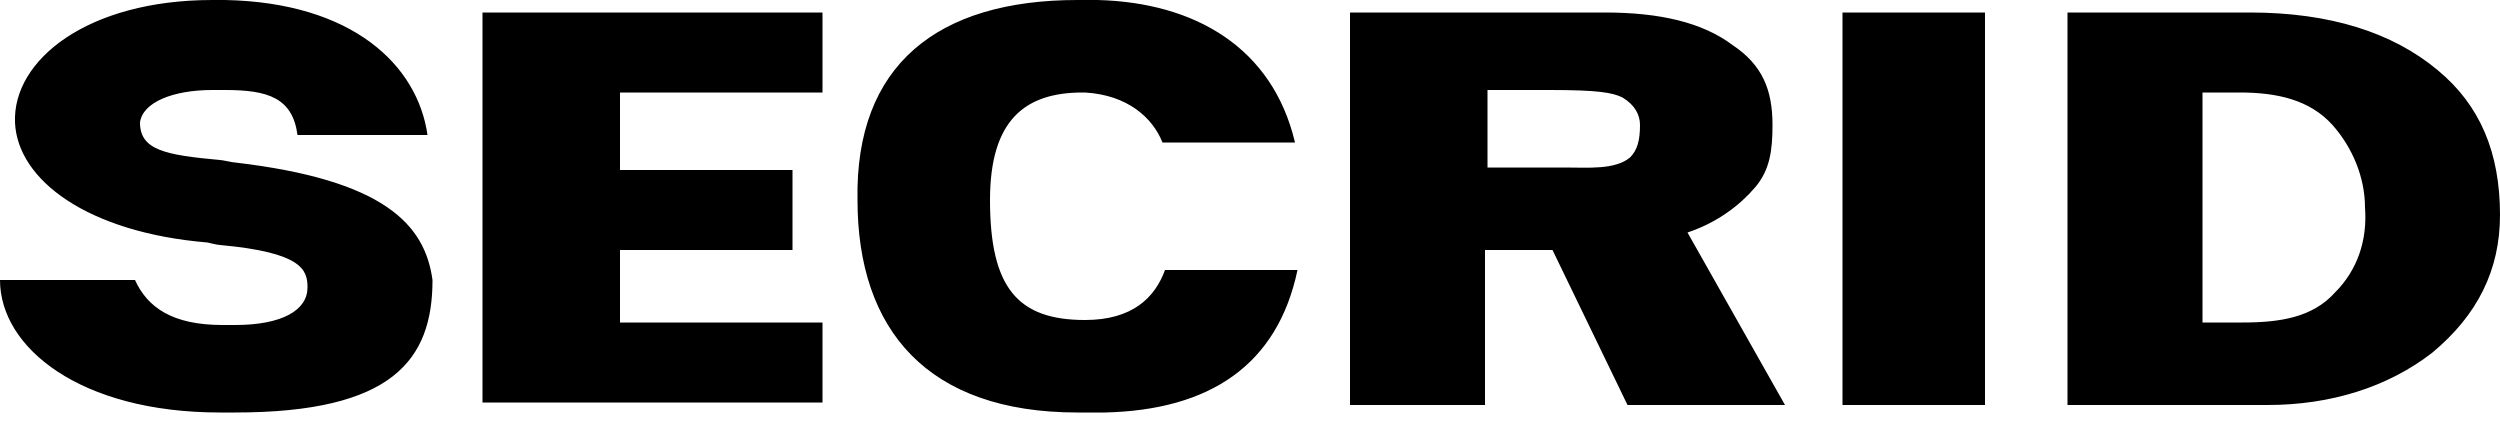 <?xml version="1.0" encoding="utf-8"?>
<svg xmlns="http://www.w3.org/2000/svg" width="100" height="17" viewBox="0 0 100 17" fill="currentColor" data-v-5e34b1f3="">
	<path d="M70.2,7.5 C70.8,6.8 70.9,6 70.9,5 C70.9,3.6 70.5,2.6 69.3,1.8 C68.1,0.9 66.4,0.5 64.2,0.5 L54,0.5 L54,16.2 L59.4,16.2 L59.4,10 L62.1,10 L65.1,16.2 L71.4,16.2 L67.5,9.3 C68.7,8.9 69.6,8.2 70.2,7.5 Z M65.2,6.3 C64.6,6.8 63.5,6.7 62.6,6.7 L59.5,6.7 L59.5,3.6 L62,3.6 C63.9,3.6 64.5,3.7 64.9,3.9 C65.4,4.2 65.6,4.6 65.6,5 C65.6,5.6 65.5,6 65.2,6.3 Z M73.7,0.5 L79.4,0.5 L79.4,16.2 L73.7,16.2 L73.7,0.5 Z M97.5,2.8 C95.7,1.3 93.2,0.5 90,0.5 L82.7,0.5 L82.7,16.2 L90.7,16.2 C93.2,16.2 95.5,15.5 97.3,14.1 C99.1,12.6 100,10.8 100,8.6 C100,6.1 99.2,4.2 97.5,2.8 Z M93.4,11.7 C92.5,12.7 91.2,12.9 89.7,12.9 L88.1,12.9 L88.1,3.7 L89.6,3.7 C91.1,3.7 92.4,4 93.3,5 C94.1,5.9 94.6,7.1 94.6,8.3 C94.7,9.6 94.3,10.8 93.4,11.7 Z M24.8,10 L31.7,10 L31.7,6.8 L24.8,6.8 L24.8,3.7 L32.9,3.7 L32.9,0.5 L19.3,0.5 L19.3,16.1 L32.9,16.1 L32.9,12.9 L24.8,12.9 L24.8,10 Z M17.3,11.2 C17.3,14.4 15.7,16.5 9.4,16.5 L8.8,16.5 C3.2,16.5 0,13.9 0,11.2 L5.4,11.2 C5.9,12.3 6.9,13 8.9,13 L9.4,13 C11.3,13 12.3,12.4 12.3,11.5 C12.3,10.8 12.1,10.1 8.8,9.8 C8.7,9.8 8.3,9.7 8.3,9.7 C3.5,9.3 0.7,7.2 0.6,4.9 C0.5,2.4 3.5,0 8.5,0 L9,0 C14.1,0.1 16.7,2.6 17.1,5.4 L11.9,5.4 C11.7,3.9 10.7,3.6 9,3.6 L8.5,3.6 C6.9,3.6 5.7,4.1 5.6,4.9 C5.6,6 6.6,6.2 8.8,6.4 C8.9,6.4 9.3,6.5 9.4,6.5 C15.4,7.2 17,9 17.3,11.2 Z M43.4,12.8 C40.7,12.8 39.6,11.5 39.6,8 C39.6,4.8 41,3.7 43.3,3.7 L43.4,3.7 C45.1,3.8 46.1,4.7 46.5,5.7 L51.8,5.7 C50.9,1.9 47.8,0.1 43.9,0 L43.1,0 C37.5,0 34.2,2.6 34.3,8 C34.3,13.2 37.1,16.5 43.1,16.5 L44.2,16.5 C48.4,16.4 51.1,14.6 51.9,10.8 L46.6,10.8 C46.2,11.9 45.3,12.8 43.4,12.8 Z"></path>
</svg>
